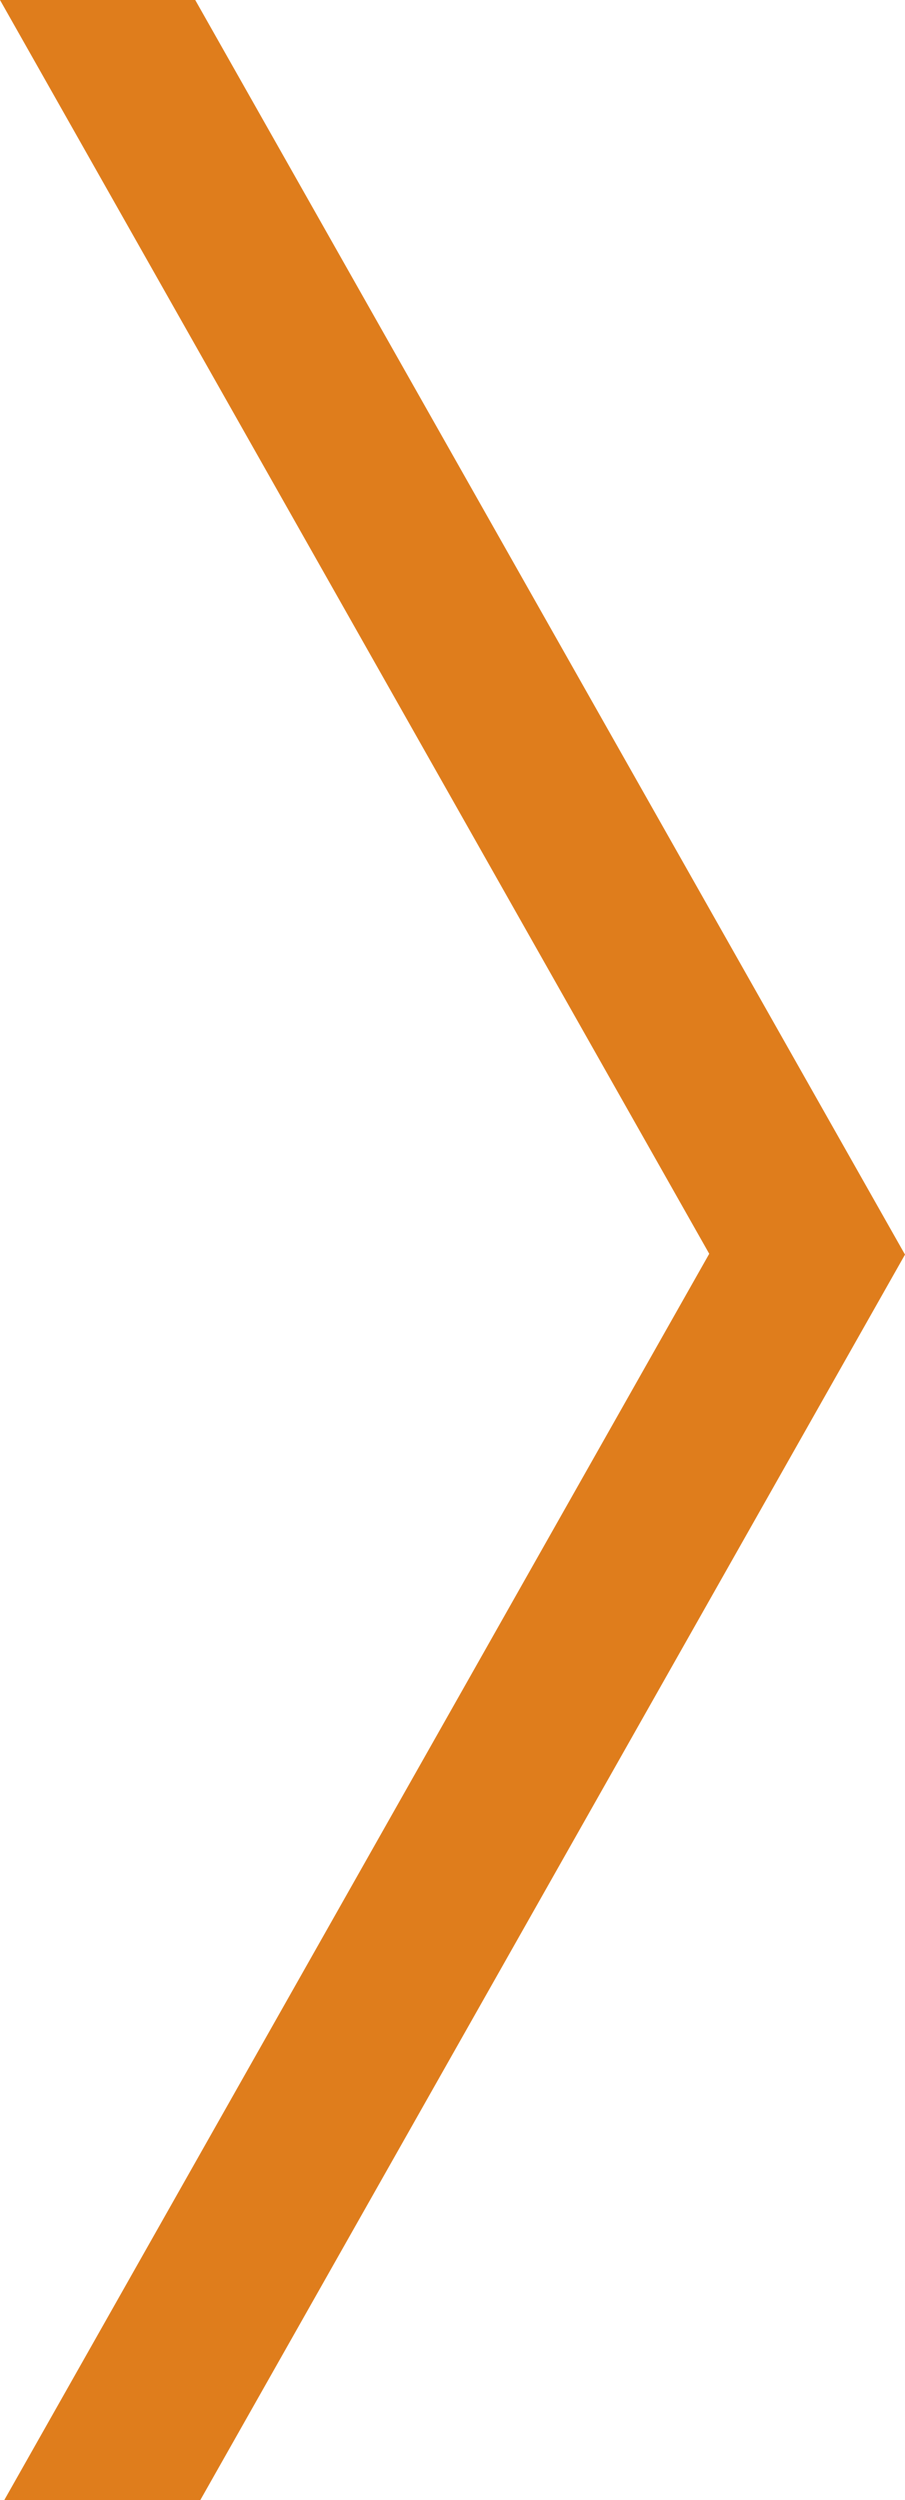 <?xml version="1.0" encoding="utf-8"?>
<svg xmlns="http://www.w3.org/2000/svg" id="Layer_1" style="enable-background:new 0 0 337 930;" version="1.1" viewBox="0 0 337 930" x="0px" y="0px">
<style type="text/css">
	.st0{fill:#DF7D1C;}
</style>
<path class="st0" d="M0,0l264.1,466.4L1.6,930h73L337,466.7L72.7,0H0z" id="Path_794"/>
</svg>